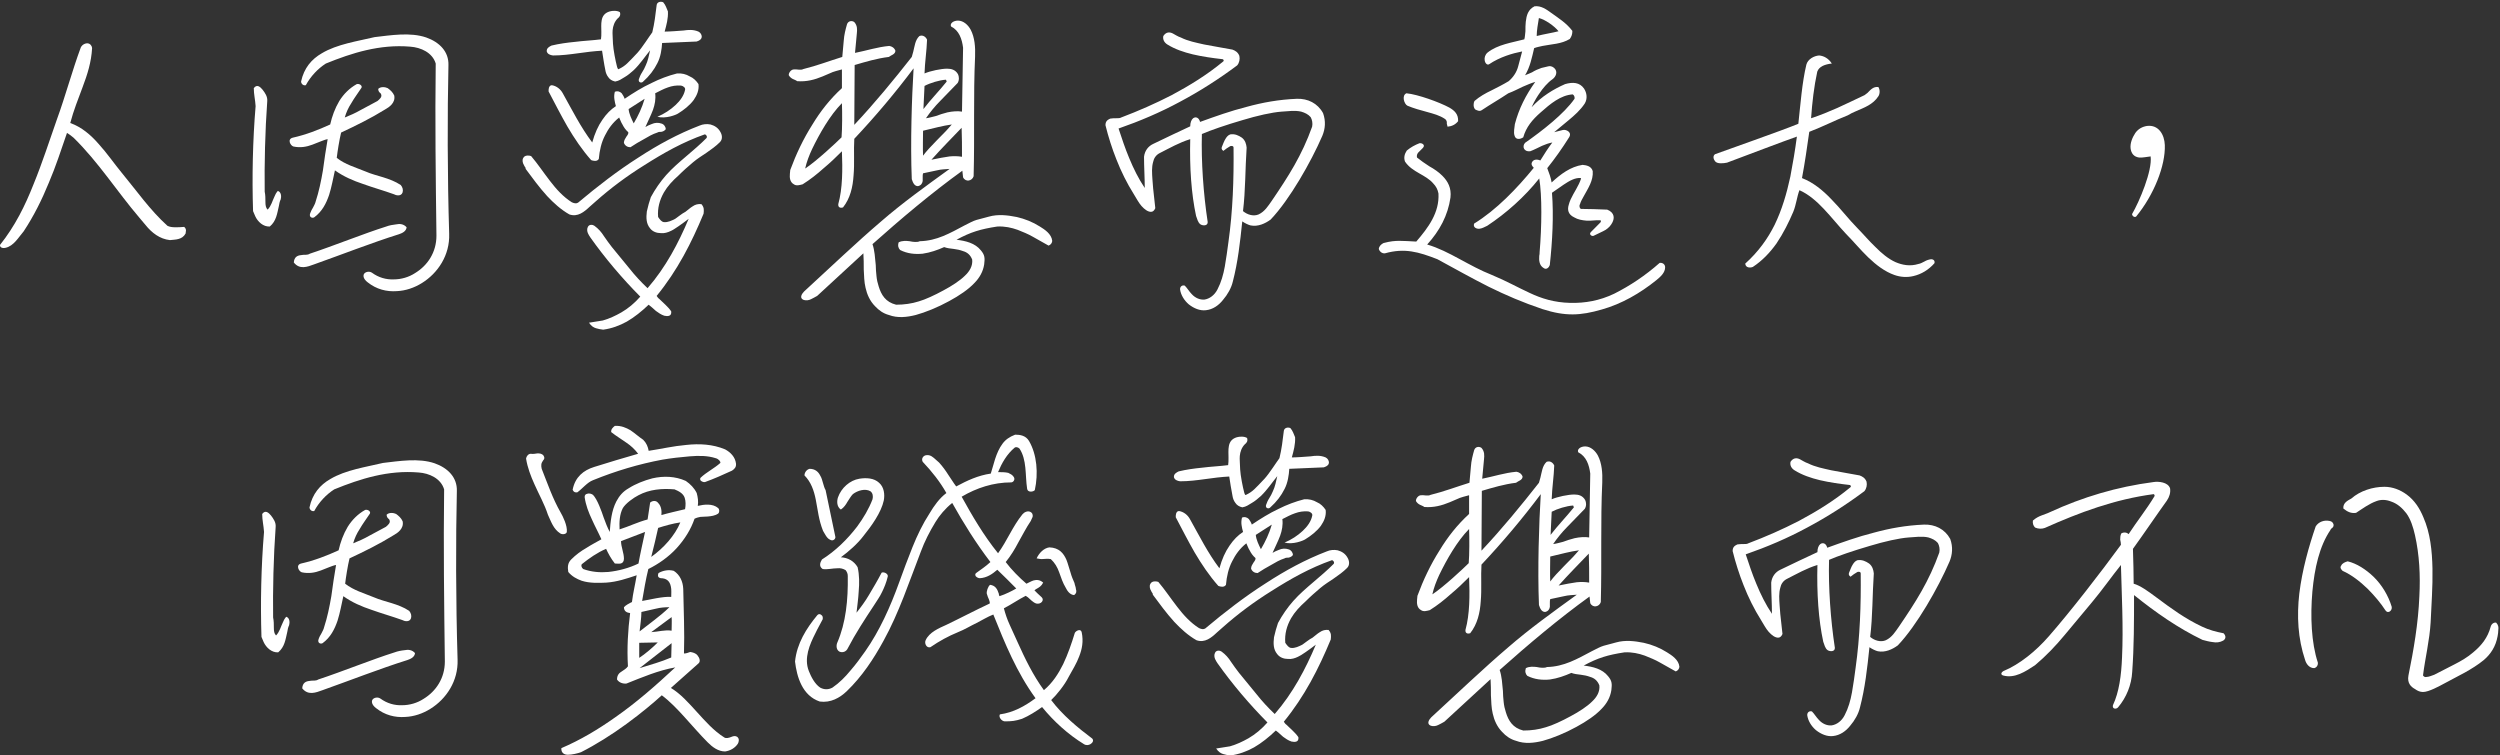 <svg width="182" height="55" viewBox="0 0 182 55" fill="none" xmlns="http://www.w3.org/2000/svg">
<rect x="0" y="0" width="182" height="55" fill="#333333" stroke="none"/>
<path d="M12.982 17.4C13.194 17.346 13.38 17.239 13.512 16.999C13.512 16.919 13.539 16.839 13.539 16.785C13.539 16.705 13.512 16.598 13.406 16.518C13.168 16.545 12.956 16.545 12.744 16.545C12.532 16.545 12.347 16.518 12.188 16.438C10.916 15.289 9.936 13.873 8.85 12.563C8.32 11.922 7.79 11.147 7.181 10.479C6.599 9.811 5.936 9.249 5.115 8.955C5.354 8.047 5.698 7.192 6.016 6.337C6.36 5.428 6.651 4.519 6.704 3.504C6.678 3.29 6.546 3.183 6.413 3.157C6.228 3.13 5.989 3.237 5.883 3.451C5.248 5.161 4.771 6.978 4.135 8.715C3.579 10.292 3.076 11.868 2.44 13.418C1.831 14.968 1.089 16.465 0.003 17.827C-0.024 17.988 0.135 18.095 0.4 18.041C1.009 17.908 1.354 17.266 1.725 16.839C2.466 15.716 3.049 14.54 3.552 13.311C4.056 12.136 4.453 10.906 4.877 9.677C4.983 9.73 5.195 9.891 5.354 10.024C7.181 11.815 8.506 13.926 10.148 15.85L10.598 16.384C11.049 16.946 11.631 17.4 12.373 17.48C12.585 17.453 12.797 17.453 12.982 17.4Z" fill="white"/>
<path d="M27.084 19.858C26.899 19.725 26.608 19.778 26.502 19.939C26.422 20.072 26.449 20.313 26.767 20.553C27.402 21.061 28.144 21.248 28.886 21.195C29.521 21.168 30.157 20.954 30.713 20.607C31.879 19.885 32.753 18.576 32.7 17.026C32.568 12.723 32.568 8.234 32.647 4.733C32.674 3.771 32.011 3.076 31.031 2.729C29.866 2.328 28.435 2.569 27.27 2.702C26.052 2.996 24.542 3.21 23.429 3.878C22.687 4.306 22.131 4.947 21.919 5.936C21.919 6.069 22.052 6.256 22.264 6.203C22.608 5.562 23.138 5 23.721 4.626C25.628 3.851 27.641 3.21 29.866 3.397C30.634 3.451 31.482 3.825 31.72 4.626C31.667 8.822 31.72 12.937 31.773 17.159C31.773 18.362 31.137 19.324 30.21 19.885C29.76 20.179 29.204 20.339 28.674 20.339C28.118 20.366 27.561 20.206 27.084 19.858ZM28.674 14.14C28.806 14.22 29.204 14.327 29.309 14.006C29.363 13.819 29.309 13.632 29.177 13.472C28.78 13.204 28.329 13.044 27.906 12.91C27.482 12.777 27.032 12.67 26.608 12.483C25.892 12.189 25.124 11.975 24.515 11.494C24.568 11.04 24.701 10.185 24.833 9.65C25.919 9.143 27.005 8.608 28.038 7.967C28.329 7.806 28.806 7.486 28.7 6.951C28.594 6.711 28.409 6.55 28.224 6.417C28.065 6.337 27.72 6.283 27.535 6.47C27.535 6.604 27.588 6.684 27.641 6.737C27.667 6.764 27.747 6.818 27.747 6.871C27.826 7.058 27.641 7.218 27.482 7.352L26.237 8.02C25.866 8.234 25.495 8.394 25.098 8.555C25.204 8.181 25.363 7.833 25.575 7.512C25.787 7.138 26.052 6.791 26.316 6.39C26.396 6.23 26.157 6.069 25.972 6.123C25.442 6.417 25.018 6.844 24.701 7.352C24.383 7.887 24.171 8.474 24.038 9.062C23.164 9.463 22.264 9.811 21.31 10.024C20.886 10.131 21.151 10.612 21.363 10.666C21.866 10.773 22.317 10.692 22.74 10.532L23.35 10.292C23.509 10.238 23.668 10.158 23.853 10.131C23.721 10.88 23.614 11.628 23.509 12.403C23.376 13.178 23.217 13.953 22.979 14.674C22.952 14.808 22.873 14.941 22.793 15.102C22.714 15.235 22.634 15.369 22.581 15.529C22.476 15.823 22.74 15.903 22.873 15.823C23.456 15.396 23.747 14.808 23.959 14.193C24.144 13.605 24.25 12.991 24.383 12.403C25.018 12.857 25.707 13.151 26.422 13.391C27.164 13.659 27.932 13.873 28.674 14.14ZM20.303 14.995C20.33 14.835 20.356 14.674 20.436 14.514C20.489 14.327 20.489 13.979 20.224 13.899C20.091 14.059 20.039 14.166 19.986 14.3C19.827 14.621 19.747 14.995 19.482 15.262C19.35 15.128 19.323 14.941 19.323 14.701C19.323 14.46 19.323 14.193 19.27 13.953C19.244 11.975 19.297 9.543 19.456 7.352C19.482 7.031 19.297 6.764 19.111 6.524C18.953 6.337 18.714 6.096 18.476 6.417C18.476 6.871 18.582 7.272 18.608 7.726C18.396 10.265 18.343 12.91 18.423 15.369L18.582 15.743C18.767 16.144 19.164 16.518 19.641 16.491C20.118 16.09 20.171 15.556 20.303 14.995ZM22.873 19.244C24.833 18.549 27.084 17.667 29.045 17.052C29.283 16.972 29.574 16.839 29.601 16.545C29.389 16.304 29.098 16.277 28.859 16.331C28.594 16.358 28.329 16.411 28.118 16.491C26.502 16.999 24.33 17.881 22.555 18.469C22.476 18.522 22.369 18.549 22.264 18.549C22.131 18.549 22.025 18.549 21.893 18.576C21.654 18.602 21.416 18.709 21.39 19.11C21.813 19.645 22.369 19.431 22.873 19.244Z" fill="white"/>
<path d="M51.088 2.676C51.088 2.542 51.009 2.382 50.85 2.301C50.479 2.141 50.108 2.168 49.764 2.221C49.419 2.248 48.731 2.301 48.386 2.301C48.519 1.82 48.651 1.339 48.625 0.832C48.519 0.591 48.466 0.377 48.281 0.164C48.095 0.083 47.83 0.137 47.804 0.377C47.724 1.046 47.645 1.714 47.486 2.355C47.3 2.595 46.744 3.477 46.4 3.851C45.711 4.573 45.552 4.787 45.049 5.027C44.996 5.081 44.943 4.947 44.916 4.84C44.81 4.439 44.652 3.638 44.625 3.183C44.625 2.97 44.572 2.382 44.599 2.195C44.625 1.901 44.731 1.58 44.969 1.339C45.075 1.259 45.208 1.126 45.128 0.885C44.916 0.752 44.572 0.778 44.387 0.832C44.016 0.939 43.857 1.179 43.804 1.473C43.751 1.74 43.778 2.061 43.778 2.328C43.778 2.515 43.778 2.702 43.751 2.863C43.142 2.943 42.453 2.97 41.844 3.05C41.288 3.103 40.705 3.183 40.148 3.317C39.99 3.397 39.778 3.504 39.804 3.745C39.857 3.932 40.043 4.012 40.255 4.038C40.89 4.038 41.499 3.958 42.082 3.878C42.639 3.798 43.274 3.718 43.83 3.691C43.91 4.172 43.963 4.6 44.069 5.107C44.095 5.294 44.175 5.481 44.281 5.615C44.387 5.775 44.546 5.882 44.784 5.936C45.075 5.882 45.208 5.775 45.473 5.615C45.711 5.481 45.923 5.294 46.135 5.107C46.585 4.68 46.956 4.119 47.327 3.664C47.248 4.012 47.168 4.439 47.009 4.76C46.93 4.947 46.85 5.107 46.744 5.268C46.638 5.428 46.559 5.615 46.506 5.775C46.453 6.016 46.718 6.069 46.824 5.936C47.274 5.535 47.618 5.081 47.857 4.6C48.095 4.145 48.175 3.584 48.201 3.13L50.718 3.023C50.982 2.943 51.088 2.809 51.088 2.676ZM50.85 6.123C50.691 5.882 50.479 5.669 50.214 5.562C49.949 5.401 49.631 5.321 49.287 5.348C48.651 5.508 48.016 5.749 47.433 6.043C46.744 6.363 46.108 6.764 45.473 7.192C45.446 7.085 45.34 6.898 45.261 6.791C45.128 6.657 44.943 6.604 44.758 6.684C44.705 6.898 44.705 7.085 44.731 7.245C44.758 7.406 44.784 7.566 44.837 7.726C44.466 7.967 44.148 8.287 43.857 8.715C43.539 9.169 43.301 9.704 43.115 10.372C42.268 9.249 41.658 8.02 40.97 6.791C40.811 6.497 40.519 6.256 40.175 6.203C40.043 6.203 39.99 6.31 39.963 6.39C39.937 6.47 39.937 6.55 39.937 6.657C40.387 7.512 40.837 8.394 41.314 9.223C41.817 10.078 42.374 10.906 43.036 11.655C43.168 11.708 43.46 11.788 43.592 11.574C43.645 10.96 43.778 10.372 44.042 9.864C44.281 9.383 44.599 8.929 45.075 8.555C45.155 8.715 45.208 8.902 45.314 9.062C45.42 9.276 45.552 9.463 45.738 9.624C45.764 9.704 45.711 9.811 45.605 9.944C45.526 10.078 45.42 10.211 45.42 10.399C45.499 10.612 45.685 10.719 45.897 10.719C46.214 10.505 46.532 10.318 46.877 10.131C47.194 9.944 47.512 9.757 47.857 9.65C47.936 9.597 48.042 9.597 48.148 9.597C48.254 9.57 48.36 9.543 48.466 9.41C48.466 9.223 48.334 9.062 48.201 9.009C47.91 8.902 47.671 8.929 47.433 9.036C47.274 9.089 47.115 9.169 46.983 9.249C47.168 8.822 47.38 8.421 47.539 7.993C47.671 7.619 47.751 7.218 47.698 6.791C48.016 6.631 48.307 6.47 48.625 6.363C48.916 6.256 49.234 6.203 49.578 6.23C49.737 6.256 49.923 6.39 49.87 6.55C49.79 6.951 49.526 7.325 49.181 7.646C48.81 7.993 48.36 8.287 47.857 8.501C48.466 8.662 49.208 8.368 49.367 8.261C49.764 8.02 50.214 7.673 50.506 7.272C50.744 6.925 50.903 6.55 50.85 6.123ZM52.439 9.597C52.28 9.303 52.015 9.143 51.724 9.062C51.459 9.009 51.168 9.036 50.929 9.143C49.393 9.73 47.91 10.532 46.479 11.467C44.969 12.429 43.513 13.552 42.082 14.754C41.95 14.835 41.817 14.808 41.632 14.728C40.996 14.327 40.493 13.766 40.043 13.178C39.566 12.563 39.142 11.922 38.665 11.361C38.506 11.307 38.294 11.307 38.188 11.387C38.003 11.548 38.029 11.735 38.082 11.895L38.188 12.109C38.241 12.162 38.268 12.216 38.268 12.296C38.745 12.937 39.248 13.632 39.831 14.273C40.307 14.781 40.837 15.262 41.447 15.609C42.056 15.823 42.532 15.422 42.93 15.048L43.354 14.674C44.466 13.685 45.658 12.803 46.903 12.029C48.334 11.12 49.711 10.345 51.3 9.784C51.406 9.784 51.512 9.944 51.433 10.051C50.982 10.505 50.479 10.933 49.976 11.361C49.446 11.815 48.943 12.242 48.492 12.75C48.069 13.231 47.698 13.766 47.38 14.354C47.274 14.674 47.168 15.021 47.089 15.396C47.036 15.85 47.036 16.277 47.327 16.625C47.512 16.865 47.804 16.972 48.122 16.972C48.36 16.999 48.625 16.919 48.837 16.812C49.049 16.732 49.684 16.277 50.135 15.93C49.393 17.694 48.466 19.457 47.142 20.981C46.665 20.526 46.214 20.045 45.817 19.538L44.546 17.988C44.334 17.721 44.148 17.453 43.963 17.186C43.778 16.892 43.566 16.652 43.274 16.438C43.168 16.358 42.903 16.304 42.797 16.518C42.718 16.678 42.744 16.839 42.797 16.972C42.85 17.079 42.903 17.186 42.983 17.293C44.042 18.789 45.287 20.259 46.612 21.595C46.188 22.076 45.738 22.451 45.234 22.744C44.81 22.985 44.36 23.199 43.883 23.332L42.877 23.493C43.062 23.76 43.221 23.84 43.38 23.893C43.539 23.947 43.724 23.974 43.91 24C44.519 23.92 45.102 23.706 45.632 23.413C46.188 23.092 46.718 22.664 47.221 22.183C47.406 22.317 47.565 22.477 47.751 22.637C47.936 22.771 48.122 22.905 48.36 22.985C48.598 23.038 48.916 23.038 48.863 22.664C48.625 22.317 48.281 22.05 47.989 21.756C47.91 21.702 47.857 21.622 47.804 21.542C49.314 19.698 50.347 17.667 51.221 15.556C51.247 15.289 51.274 15.102 51.062 14.861C50.823 14.835 50.611 14.888 50.426 15.021C50.241 15.128 50.082 15.289 49.896 15.422C49.631 15.556 49.393 15.77 49.155 15.93C48.89 16.064 48.625 16.197 48.334 16.171C48.148 16.144 48.042 15.984 47.91 15.796C47.857 15.155 48.016 14.567 48.334 14.006C48.598 13.552 48.969 13.151 49.393 12.777C49.737 12.429 50.108 12.109 50.453 11.815C50.77 11.548 51.115 11.334 51.433 11.12C51.777 10.88 52.121 10.639 52.413 10.345C52.625 10.131 52.572 9.811 52.439 9.597ZM46.93 7.192C46.744 7.833 46.453 8.448 46.135 8.982C45.976 8.662 45.791 8.287 45.764 7.94L46.93 7.192Z" fill="white"/>
<path d="M76.337 17.881C76.496 17.827 76.602 17.667 76.602 17.534C76.549 17.026 76.046 16.705 75.701 16.491C75.198 16.171 74.615 15.93 74.006 15.796C73.344 15.663 72.655 15.583 71.993 15.77L71.092 16.01C70.827 16.09 70.589 16.224 70.218 16.411C69.159 16.972 68.205 17.534 66.96 17.56C66.854 17.614 66.748 17.614 66.616 17.614C66.483 17.614 66.351 17.587 66.218 17.56C65.98 17.534 65.689 17.507 65.424 17.64C65.344 17.881 65.397 18.068 65.53 18.201C66.059 18.469 66.616 18.522 67.172 18.469C67.728 18.389 68.258 18.201 68.735 17.988C68.947 18.068 69.185 18.095 69.424 18.121C69.662 18.148 69.9 18.201 70.112 18.282C70.404 18.362 70.642 18.549 70.775 18.896C70.827 19.351 70.589 19.752 70.245 20.072C69.9 20.419 69.291 20.82 68.682 21.141C68.046 21.488 67.357 21.809 66.881 21.943C66.377 22.103 65.821 22.183 65.238 22.183C64.47 21.996 64.152 21.462 63.967 20.847C63.887 20.607 63.834 20.366 63.808 20.099C63.782 19.832 63.755 19.564 63.755 19.297C63.702 18.763 63.675 18.228 63.517 17.774C65.583 15.93 67.834 14.033 70.059 12.429L70.112 12.91C70.298 13.285 70.775 13.178 70.88 12.83C70.96 9.971 70.854 6.898 70.986 4.119C71.013 3.424 70.96 2.729 70.668 2.168C70.483 1.82 70.139 1.5 69.741 1.5C69.397 1.5 69.132 1.714 69.238 1.927C69.821 2.221 70.033 2.836 70.112 3.477L70.033 8.127C69.741 8.074 69.344 8.1 68.973 8.181C68.682 8.261 68.391 8.341 68.126 8.448C67.887 8.501 67.649 8.581 67.41 8.608C67.702 8.181 68.046 7.753 68.444 7.352L69.715 6.043C69.847 5.829 69.821 5.562 69.741 5.401C69.556 5.081 69.265 5 68.947 5C68.523 5 67.728 5.161 67.305 5.348C67.331 4.519 67.463 3.691 67.49 2.889C67.41 2.702 67.198 2.515 66.934 2.622C66.616 2.916 66.589 3.37 66.483 3.771L66.377 4.145C65.079 5.802 63.675 7.512 62.192 9.089C62.192 8.154 62.219 5.749 62.219 4.733C63.04 4.493 63.834 4.252 64.709 4.145C64.868 4.012 65.185 3.958 65.185 3.691C65.106 3.477 64.921 3.37 64.735 3.344C63.861 3.424 63.066 3.691 62.245 3.851L62.378 2.435C62.404 2.168 62.431 1.874 62.192 1.607C62.007 1.473 61.742 1.527 61.662 1.767C61.556 2.141 61.45 2.542 61.424 2.97L61.318 4.145C60.364 4.439 59.464 4.787 58.484 5.027C58.298 5.134 58.007 5.027 57.795 5.054C57.583 5.054 57.398 5.321 57.424 5.481C57.504 5.615 57.61 5.695 57.716 5.749C57.822 5.802 57.928 5.829 58.033 5.909C58.722 5.963 59.305 5.802 59.888 5.562C60.762 5.188 60.497 5.268 61.292 5.054V6.417C60.417 7.218 59.729 8.1 59.146 9.062C58.484 10.104 57.954 11.227 57.53 12.376C57.53 12.483 57.504 12.563 57.504 12.643C57.477 12.937 57.504 13.258 57.795 13.418C57.98 13.552 58.219 13.472 58.431 13.418C58.987 13.071 59.49 12.67 59.967 12.242C60.417 11.868 60.868 11.441 61.292 11.013C61.344 12.322 61.344 13.712 61.027 14.861C61 15.128 61.212 15.155 61.371 15.102C61.901 14.434 62.086 13.605 62.139 12.777C62.219 11.895 62.139 10.96 62.192 10.104C63.728 8.474 65.212 6.711 66.51 4.974C66.377 7.138 66.271 10.399 66.377 13.044C66.457 13.285 66.563 13.552 66.828 13.552C67.066 13.498 67.145 13.338 67.172 13.178V12.857C67.172 12.777 67.172 12.697 67.198 12.617L68.205 12.403C68.523 12.322 68.841 12.322 69.132 12.296C67.357 13.579 65.689 14.781 64.179 16.09C62.298 17.694 60.55 19.377 58.537 21.221C58.378 21.382 58.166 21.702 58.51 21.836C58.696 21.889 58.881 21.863 59.04 21.782C59.172 21.729 59.331 21.622 59.49 21.542L62.854 18.442C62.881 18.816 62.881 19.244 62.881 19.618C62.907 20.072 62.907 20.526 63.013 20.954C63.119 21.435 63.331 21.916 63.702 22.29C63.967 22.584 64.311 22.825 64.709 22.931C65.344 23.172 66.033 23.092 66.669 22.931C67.357 22.744 68.284 22.37 69.106 21.916C69.847 21.515 70.51 21.061 70.933 20.607C71.304 20.233 71.569 19.778 71.649 19.244C71.702 18.789 71.702 18.576 71.41 18.228C70.986 17.694 70.298 17.534 69.635 17.453C70.668 16.892 71.384 16.678 72.602 16.491C73.158 16.465 73.635 16.572 74.085 16.732C74.483 16.892 74.827 17.026 75.198 17.239L76.337 17.881ZM59.12 10.853C59.649 9.757 60.417 8.394 61.292 7.512C61.318 8.181 61.318 9.356 61.265 9.998C60.921 10.345 59.437 11.735 58.616 12.269C58.722 11.788 58.908 11.307 59.12 10.853ZM70.006 9.303C70.033 9.891 70.033 10.746 70.033 11.414C69.741 11.361 69.424 11.361 69.132 11.387C68.788 11.441 68.284 11.521 67.808 11.628C68.523 10.826 69.238 10.104 70.006 9.303ZM68.311 9.249C68.629 9.169 68.947 9.116 69.291 9.062C68.814 9.597 69.026 9.383 68.205 10.211C67.808 10.612 67.41 11.04 67.198 11.334C67.172 10.799 67.198 9.917 67.198 9.517L68.311 9.249ZM68.92 5.936C68.364 6.631 67.755 7.245 67.225 7.94L67.305 6.256C67.702 6.043 68.391 5.829 68.867 5.802L68.92 5.936Z" fill="white"/>
<path d="M96.265 9.891C96.477 9.383 96.53 8.822 96.318 8.234C95.92 7.512 95.205 7.165 94.41 7.192C93.113 7.245 91.921 7.459 90.755 7.78C89.59 8.074 88.477 8.474 87.365 8.875C87.285 8.555 87.047 8.474 86.861 8.608C86.729 8.715 86.649 8.929 86.649 9.196C86.014 9.49 84.663 10.131 83.948 10.479C83.603 10.639 83.338 10.96 83.285 11.414C83.285 12.162 83.338 12.937 83.338 13.685C82.888 13.017 82.517 12.269 82.199 11.494C81.908 10.799 81.669 10.078 81.431 9.356C82.968 8.822 84.477 8.181 85.908 7.406C87.365 6.631 88.742 5.749 90.066 4.76C90.225 4.573 90.278 4.306 90.225 4.065C90.119 3.798 89.934 3.691 89.722 3.611C89.033 3.477 88.318 3.37 87.656 3.237C87.073 3.103 86.49 2.996 85.961 2.729C85.775 2.676 85.484 2.489 85.378 2.435C85.166 2.328 84.901 2.301 84.689 2.622C84.636 2.889 84.769 3.103 84.981 3.237C85.537 3.584 86.173 3.798 86.835 3.958C87.523 4.119 88.265 4.226 88.98 4.306C89.086 4.306 89.113 4.439 89.06 4.466C87.868 5.455 86.596 6.23 85.299 6.925C84.106 7.539 82.888 8.074 81.617 8.555C81.537 8.608 81.405 8.608 81.246 8.608C81.113 8.608 80.981 8.608 80.822 8.635C80.663 8.715 80.478 8.795 80.478 9.116C80.689 9.971 80.954 10.799 81.272 11.601C81.617 12.483 82.04 13.338 82.544 14.14C82.729 14.434 82.888 14.754 83.1 14.995C83.338 15.262 83.577 15.422 83.789 15.422C83.921 15.422 84.027 15.342 84.106 15.155C84.053 14.647 84.001 14.193 83.948 13.712C83.921 13.285 83.868 12.857 83.868 12.403C83.868 12.189 83.895 11.975 83.948 11.788C84.001 11.521 84.159 11.28 84.424 11.147C85.166 10.773 85.855 10.372 86.649 10.131C86.596 12.189 86.729 14.113 87.073 15.716C87.153 15.93 87.206 16.197 87.391 16.331C87.55 16.438 87.921 16.465 87.921 16.171C87.603 14.086 87.444 11.761 87.497 9.757C88.106 9.49 89.272 9.089 90.464 8.742C91.523 8.421 92.583 8.18 93.298 8.127C93.748 8.1 94.278 8.02 94.728 8.127C94.993 8.207 95.232 8.314 95.417 8.528C95.523 8.715 95.576 8.982 95.523 9.223C94.781 11.307 93.801 12.83 92.583 14.621C92.318 14.995 92.079 15.396 91.629 15.609C91.258 15.77 90.808 15.636 90.49 15.369C90.676 13.873 90.649 12.296 90.755 10.746C90.729 10.479 90.649 10.211 90.411 10.024C90.172 9.864 89.907 9.73 89.563 9.784C89.404 9.837 89.298 9.971 89.219 10.104C89.113 10.265 89.033 10.505 88.954 10.692C88.927 10.773 88.901 10.88 89.06 10.986C89.219 10.853 89.378 10.746 89.563 10.639C89.643 10.612 89.802 10.612 89.802 10.746C89.828 13.044 89.749 15.369 89.431 17.614C89.351 18.201 89.272 18.816 89.166 19.404C89.06 19.992 88.901 20.553 88.636 21.061C88.424 21.488 88.053 21.756 87.682 21.809C87.365 21.836 87.02 21.702 86.755 21.408C86.57 21.221 86.438 20.981 86.252 20.794C86.067 20.74 85.908 20.847 85.908 21.061C85.961 21.462 86.199 21.863 86.543 22.157C86.914 22.451 87.365 22.637 87.788 22.584C88.292 22.531 88.716 22.237 89.033 21.836C89.378 21.435 89.643 20.954 89.749 20.5C90.119 19.083 90.278 17.64 90.437 16.117C90.623 16.251 90.914 16.384 91.046 16.411C91.576 16.518 92.106 16.277 92.503 15.984C93.881 14.54 95.444 11.788 96.265 9.891Z" fill="white"/>
<path d="M116.693 16.839C116.931 16.732 117.169 16.545 117.302 16.331C117.593 15.903 117.54 15.476 117.01 15.262C116.401 15.235 115.607 15.209 115.103 15.209C114.997 15.182 114.944 14.995 115.024 14.861C115.077 14.674 115.183 14.487 115.289 14.3C115.607 13.712 116.004 13.151 115.951 12.456C115.845 12.082 115.474 12.029 115.209 12.002C114.335 12.136 113.62 12.67 112.958 13.284C112.905 12.937 112.772 12.59 112.64 12.242C113.196 11.548 113.726 10.799 114.229 9.998C114.468 9.624 114.017 9.41 113.779 9.463L113.143 9.624L114.176 8.768C114.626 8.394 115.05 8.02 115.368 7.539C115.58 7.192 115.527 6.764 115.315 6.444C114.997 5.989 114.494 5.963 113.938 6.123C113.09 6.497 112.242 7.005 111.501 7.806C111.713 7.325 111.978 6.925 112.057 6.818C112.322 6.417 112.666 6.016 113.011 5.775C113.276 5.588 113.434 5.214 113.143 4.947C112.984 4.813 112.825 4.787 112.666 4.84L112.216 4.947C111.978 5.027 111.739 5.134 111.527 5.268L111.024 5.481C111.395 4.867 111.527 4.172 111.686 3.504C111.898 3.424 112.084 3.397 112.295 3.344C112.958 3.21 113.673 3.21 114.282 2.836C114.415 2.649 114.468 2.489 114.468 2.248C114.044 1.687 113.487 1.339 112.931 0.939C112.56 0.671 112.19 0.404 111.713 0.458C111.236 0.698 111.13 1.126 111.077 1.58C111.051 1.794 111.051 2.034 111.051 2.275C111.024 2.462 111.024 2.676 110.971 2.863C110.07 3.103 109.037 3.237 108.296 3.825C108.11 3.985 108.057 4.199 108.084 4.386C108.11 4.6 108.269 4.76 108.402 4.68C109.196 4.145 110.123 3.878 110.812 3.745L110.521 4.84C110.415 5.241 110.176 5.615 109.832 5.909C109.435 6.15 109.011 6.363 108.587 6.577C108.137 6.791 107.713 7.031 107.342 7.352C107.263 7.486 107.236 7.806 107.395 7.967C107.554 8.047 107.713 8.127 107.872 8.02C108.508 7.593 109.17 7.218 109.806 6.791C110.176 6.657 110.521 6.47 110.865 6.31C111.183 6.176 111.474 6.043 111.766 5.963C111.077 6.925 110.574 7.913 110.282 9.036C110.256 9.303 110.176 9.624 110.256 9.864C110.335 10.185 110.653 10.158 110.892 9.998C111.103 9.249 111.554 8.715 112.163 8.181C112.852 7.566 113.62 6.925 114.494 6.871C114.6 6.925 114.653 7.085 114.626 7.192C113.858 8.287 112.322 9.49 111.024 10.399C110.786 10.666 110.945 11.067 111.395 11.013C111.686 10.906 111.978 10.746 112.269 10.612C112.507 10.505 112.746 10.425 113.011 10.372C112.746 10.719 112.375 11.28 112.137 11.681C111.872 11.574 111.633 11.601 111.527 11.815C111.448 11.975 111.554 12.109 111.66 12.216C110.441 13.712 108.931 15.289 107.316 16.277C107.21 16.572 107.528 16.678 107.713 16.652C107.925 16.625 108.084 16.518 108.269 16.438C109.647 15.529 110.998 14.327 112.057 12.991C112.269 14.247 112.242 16.491 112.084 18.362C112.084 18.442 112.084 18.522 112.057 18.629C112.031 18.95 112.057 19.324 112.375 19.511C112.587 19.671 112.772 19.457 112.825 19.297C113.011 17.587 113.117 15.716 112.984 14.033L113.832 13.445C114.229 13.178 114.679 12.91 115.103 12.964C115.077 13.124 114.997 13.258 114.944 13.391C114.706 13.899 114.335 14.38 114.203 14.915C114.097 15.262 114.15 15.609 114.6 15.823C114.865 15.984 115.183 16.037 115.501 16.064C115.818 16.09 116.163 16.01 116.507 16.037C116.56 16.037 116.56 16.144 116.507 16.197L115.818 16.892C115.633 17.079 115.924 17.239 116.03 17.159L116.693 16.839ZM120.586 20.393C120.878 20.152 121.222 19.858 121.222 19.457C121.222 19.244 121.037 19.11 120.825 19.137C119.765 20.072 118.679 20.794 117.514 21.382C116.454 21.889 115.395 22.076 114.309 22.05C113.143 22.023 112.216 21.729 111.368 21.328C110.494 20.927 109.647 20.446 108.614 20.019C107.792 19.698 107.024 19.27 106.23 18.843C105.488 18.442 104.72 18.041 103.899 17.801C104.799 16.812 105.408 15.69 105.594 14.38C105.673 13.685 105.408 13.204 105.011 12.803C104.746 12.536 104.402 12.296 104.058 12.109L103.581 11.788L103.157 11.467C103.13 11.334 103.157 11.227 103.236 11.12L103.581 10.773C103.793 10.559 103.528 10.399 103.342 10.425C102.998 10.559 102.707 10.719 102.415 10.96C102.256 11.2 102.177 11.467 102.283 11.761C102.548 12.162 102.945 12.403 103.316 12.617C103.687 12.83 104.084 13.044 104.349 13.365C104.534 13.552 104.667 13.792 104.72 14.086C104.799 15.476 103.978 16.572 103.104 17.587C102.574 17.56 102.23 17.534 101.885 17.534C101.541 17.534 101.223 17.56 100.72 17.694C100.561 17.774 100.402 17.908 100.376 18.121C100.429 18.308 100.614 18.469 100.826 18.442C102.256 18.041 103.263 18.335 104.64 18.87C105.965 19.591 107.157 20.259 108.375 20.874C109.62 21.488 110.865 22.023 112.295 22.504C113.964 23.038 115.05 22.985 116.613 22.531C118.043 22.13 119.394 21.355 120.586 20.393ZM105.382 9.223C105.7 9.196 105.965 9.062 106.15 8.822C106.177 8.314 105.885 8.047 105.514 7.833C104.773 7.432 103.21 6.871 102.389 6.791C102.018 6.951 102.23 7.593 102.468 7.699C102.919 7.887 103.395 8.02 103.899 8.154C104.375 8.287 104.799 8.394 105.197 8.662C105.276 8.715 105.329 8.822 105.329 8.902V9.009L105.382 9.223ZM112.031 1.313C112.481 1.42 113.17 1.901 113.461 2.275C113.064 2.382 112.375 2.489 111.872 2.622C111.872 2.408 111.898 2.195 111.925 1.981L112.031 1.313Z" fill="white"/>
<path d="M137.913 20.019C138.363 20.179 138.84 20.206 139.29 20.099C139.873 19.965 140.403 19.645 140.827 19.164C140.88 18.977 140.747 18.87 140.588 18.87C140.403 18.896 140.244 18.95 140.112 19.03C139.953 19.11 139.82 19.19 139.661 19.217C139.052 19.404 138.496 19.297 137.992 19.083C137.463 18.843 136.986 18.442 136.536 17.988C136.059 17.534 135.635 17.026 135.211 16.598C134.575 15.957 133.993 15.182 133.33 14.514C132.695 13.846 132.006 13.285 131.185 12.964C131.397 11.841 131.556 10.719 131.715 9.597C132.695 9.223 133.569 8.768 134.522 8.394C134.708 8.287 134.893 8.181 135.105 8.1C135.714 7.833 136.35 7.619 136.747 7.005C136.853 6.844 136.88 6.55 136.747 6.337C136.377 6.283 136.165 6.55 135.953 6.764L135.741 6.925C135.079 7.245 134.443 7.539 133.754 7.86C133.145 8.127 132.509 8.394 131.847 8.608C131.927 7.459 132.059 6.31 132.297 5.214C132.43 4.84 132.854 4.68 133.357 4.626C133.119 4.252 132.774 4.065 132.43 4.038C132.059 4.065 131.609 4.306 131.503 4.707C131.185 6.043 131.079 7.566 130.92 9.009C129.781 9.49 125.49 10.986 124.854 11.227C124.669 11.361 124.748 11.601 124.854 11.735C125.013 11.948 125.463 11.895 125.728 11.841C127.503 11.173 129.755 10.318 130.814 9.944C130.682 10.933 130.523 11.895 130.337 12.857C130.072 14.086 129.728 15.262 129.198 16.358C128.695 17.373 128.006 18.335 127.053 19.19C127.079 19.511 127.424 19.511 127.609 19.431C128.298 18.977 128.854 18.389 129.331 17.721C129.834 16.972 130.231 16.171 130.549 15.422C130.761 14.915 130.814 14.327 130.999 13.846C131.662 14.14 132.244 14.647 132.774 15.209C133.33 15.796 133.86 16.465 134.39 17.026C134.92 17.56 135.45 18.201 136.006 18.736C136.589 19.297 137.224 19.778 137.913 20.019Z" fill="white"/>
<path d="M155.507 15.77C156.805 14.193 157.652 12.055 157.599 10.559C157.573 9.811 157.149 9.062 156.301 9.169C155.957 9.223 155.666 9.383 155.454 9.677C155.242 9.998 155.056 10.425 155.109 10.826C155.162 11.173 155.348 11.414 155.718 11.467C155.983 11.494 156.275 11.414 156.566 11.387C156.699 12.429 155.745 14.674 155.215 15.583C155.215 15.716 155.374 15.85 155.507 15.77Z" fill="white"/>
<path d="M27.697 50.858C27.511 50.724 27.22 50.778 27.114 50.938C27.035 51.072 27.061 51.312 27.379 51.553C28.015 52.06 28.756 52.248 29.498 52.194C30.134 52.167 30.77 51.954 31.326 51.606C32.491 50.885 33.365 49.575 33.312 48.025C33.18 43.723 33.18 39.233 33.259 35.733C33.286 34.771 32.624 34.076 31.644 33.729C30.478 33.328 29.048 33.568 27.882 33.702C26.664 33.996 25.154 34.21 24.041 34.878C23.3 35.305 22.744 35.947 22.532 36.935C22.532 37.069 22.664 37.256 22.876 37.203C23.22 36.561 23.75 36 24.333 35.626C26.24 34.851 28.253 34.21 30.478 34.397C31.246 34.45 32.094 34.824 32.332 35.626C32.279 39.821 32.332 43.937 32.385 48.159C32.385 49.361 31.75 50.324 30.823 50.885C30.372 51.179 29.816 51.339 29.286 51.339C28.73 51.366 28.174 51.205 27.697 50.858ZM29.286 45.139C29.419 45.219 29.816 45.326 29.922 45.006C29.975 44.819 29.922 44.632 29.789 44.471C29.392 44.204 28.942 44.044 28.518 43.91C28.094 43.776 27.644 43.669 27.22 43.483C26.505 43.188 25.737 42.975 25.127 42.494C25.18 42.039 25.313 41.184 25.445 40.65C26.531 40.142 27.617 39.608 28.65 38.966C28.942 38.806 29.419 38.485 29.313 37.951C29.207 37.71 29.021 37.55 28.836 37.416C28.677 37.336 28.332 37.283 28.147 37.47C28.147 37.603 28.2 37.684 28.253 37.737C28.28 37.764 28.359 37.817 28.359 37.871C28.439 38.058 28.253 38.218 28.094 38.352L26.849 39.02C26.478 39.233 26.108 39.394 25.71 39.554C25.816 39.18 25.975 38.833 26.187 38.512C26.399 38.138 26.664 37.791 26.929 37.39C27.008 37.229 26.77 37.069 26.584 37.122C26.055 37.416 25.631 37.844 25.313 38.352C24.995 38.886 24.783 39.474 24.651 40.062C23.776 40.463 22.876 40.81 21.922 41.024C21.498 41.131 21.763 41.612 21.975 41.665C22.479 41.772 22.929 41.692 23.353 41.532L23.962 41.291C24.121 41.238 24.28 41.158 24.465 41.131C24.333 41.879 24.227 42.627 24.121 43.402C23.988 44.177 23.829 44.952 23.591 45.674C23.565 45.807 23.485 45.941 23.406 46.101C23.326 46.235 23.247 46.368 23.194 46.529C23.088 46.823 23.353 46.903 23.485 46.823C24.068 46.395 24.359 45.807 24.571 45.193C24.757 44.605 24.863 43.99 24.995 43.402C25.631 43.857 26.319 44.151 27.035 44.391C27.776 44.658 28.544 44.872 29.286 45.139ZM20.916 45.994C20.942 45.834 20.969 45.674 21.048 45.513C21.101 45.326 21.101 44.979 20.836 44.899C20.704 45.059 20.651 45.166 20.598 45.3C20.439 45.62 20.36 45.994 20.095 46.262C19.962 46.128 19.936 45.941 19.936 45.7C19.936 45.46 19.936 45.193 19.883 44.952C19.856 42.975 19.909 40.543 20.068 38.352C20.095 38.031 19.909 37.764 19.724 37.523C19.565 37.336 19.326 37.096 19.088 37.416C19.088 37.871 19.194 38.272 19.221 38.726C19.009 41.264 18.956 43.91 19.035 46.368L19.194 46.743C19.379 47.144 19.777 47.518 20.253 47.491C20.73 47.09 20.783 46.556 20.916 45.994ZM23.485 50.243C25.445 49.548 27.697 48.667 29.657 48.052C29.895 47.972 30.187 47.838 30.213 47.544C30.001 47.304 29.71 47.277 29.472 47.331C29.207 47.357 28.942 47.411 28.73 47.491C27.114 47.999 24.942 48.88 23.167 49.468C23.088 49.522 22.982 49.548 22.876 49.548C22.744 49.548 22.637 49.548 22.505 49.575C22.267 49.602 22.028 49.709 22.002 50.11C22.426 50.644 22.982 50.43 23.485 50.243Z" fill="white"/>
<path d="M52.787 54.706C53.157 54.653 53.502 54.465 53.714 54.145C53.793 54.011 53.846 53.771 53.661 53.637C53.528 53.557 53.396 53.584 53.264 53.637C53.078 53.717 52.866 53.771 52.734 53.691C51.965 53.21 51.33 52.488 50.747 51.847C50.138 51.179 49.555 50.511 48.84 50.083L50.853 48.293C51.012 48.159 50.932 47.892 50.773 47.705C50.641 47.544 50.429 47.491 50.244 47.464C50.164 47.491 49.899 47.598 49.793 47.571C49.846 46.021 49.767 44.418 49.74 42.868C49.714 42.333 49.502 41.852 49.052 41.558C48.681 41.452 48.257 41.532 47.939 41.719C47.833 41.986 47.966 42.066 48.098 42.093C48.495 42.093 48.76 42.28 48.84 42.708C48.893 42.895 48.866 43.269 48.866 43.456C48.31 43.402 47.224 43.669 46.747 43.75C46.88 42.975 47.012 42.173 47.198 41.425C47.913 41.077 48.681 40.543 49.264 39.902C49.846 39.26 50.297 38.539 50.562 37.764C50.721 37.684 50.853 37.657 50.985 37.63C51.144 37.63 51.303 37.603 51.515 37.603C51.78 37.577 52.045 37.55 52.283 37.39C52.389 37.283 52.389 37.096 52.283 36.989C51.886 36.641 51.25 36.722 50.8 36.828C50.853 36.508 50.8 36.187 50.721 35.893C50.535 35.519 50.27 35.252 49.926 35.011C49.158 34.664 48.31 34.637 47.489 34.824C46.88 34.985 46.27 35.225 45.767 35.546C45.343 35.786 45.078 36.107 44.867 36.508C44.522 37.176 44.443 37.978 44.39 38.726C44.231 38.432 44.072 38.031 43.94 37.657C43.807 37.256 43.489 36.347 43.171 36.027C43.065 35.947 42.88 35.893 42.748 35.947C42.642 35.973 42.562 36.027 42.562 36.187C42.642 36.775 42.853 37.309 43.092 37.817C43.304 38.298 43.569 38.779 43.781 39.26C43.41 39.474 43.039 39.661 42.668 39.902C42.297 40.115 41.926 40.383 41.582 40.73C41.317 40.997 41.317 41.291 41.37 41.639C41.635 41.959 41.979 42.146 42.35 42.28C42.933 42.467 43.595 42.44 44.151 42.414C44.919 42.36 45.635 42.12 46.35 41.879C46.244 42.547 46.085 43.162 46.006 43.83C45.873 43.883 45.529 44.07 45.423 44.204C45.423 44.525 45.661 44.605 45.873 44.632C45.714 45.888 45.635 47.197 45.714 48.506C45.608 48.667 45.423 48.774 45.264 48.88C45.078 48.987 44.919 49.148 44.919 49.468C45.078 49.709 45.37 49.789 45.608 49.762C46.747 49.308 47.939 48.8 49.158 48.587C47.754 49.896 46.324 51.152 44.787 52.221C43.542 53.103 42.244 53.878 40.867 54.465C40.84 54.813 41.079 54.947 41.344 54.947C41.635 54.947 42.085 54.84 42.297 54.76C43.357 54.225 44.549 53.477 45.608 52.702C46.668 51.927 47.595 51.152 48.178 50.617C48.787 51.072 49.343 51.66 49.873 52.248C50.429 52.862 50.959 53.477 51.515 54.038C51.859 54.385 52.283 54.706 52.787 54.706ZM53.29 34.263C53.449 34.156 53.608 34.023 53.581 33.755C53.528 33.274 53.184 32.927 52.787 32.713C51.886 32.339 50.932 32.286 49.952 32.392C49.025 32.473 48.098 32.687 47.224 32.82C47.171 32.526 47.065 32.259 46.827 32.018C46.509 31.805 46.218 31.537 45.9 31.324C45.582 31.137 45.211 30.976 44.761 31.003C44.628 31.11 44.469 31.243 44.496 31.457C44.867 31.751 45.237 31.965 45.608 32.232C45.926 32.446 46.218 32.713 46.456 33.034C45.423 33.328 44.363 33.648 43.251 33.996C42.483 34.236 41.873 34.717 41.688 35.653C41.767 35.84 41.9 35.867 42.032 35.84C42.403 35.572 42.748 35.118 43.171 34.958C44.814 34.29 46.509 33.782 48.231 33.461C48.866 33.355 49.555 33.274 50.217 33.221C50.88 33.167 51.515 33.167 52.098 33.355C52.31 33.408 52.469 33.595 52.442 33.702C51.992 34.103 51.436 34.37 51.012 34.771C50.932 34.851 50.985 34.985 51.038 35.011C51.118 35.065 51.224 35.118 51.33 35.092C51.992 34.851 52.654 34.557 53.29 34.263ZM49.846 36.241C49.926 36.481 49.926 36.775 49.873 37.069C49.423 37.176 48.602 37.363 48.151 37.497C48.178 37.203 48.151 36.855 47.913 36.615C47.78 36.428 47.515 36.428 47.33 36.588L47.145 37.817C46.429 38.004 45.794 38.325 45.105 38.539C45.078 38.004 45.105 37.443 45.343 36.989C45.555 36.641 46.111 36.241 46.482 36.053C47.277 35.626 48.204 35.546 49.105 35.626C49.423 35.76 49.74 35.92 49.846 36.241ZM46.959 38.726C46.827 39.34 46.588 40.409 46.482 41.024C45.82 41.345 45.052 41.558 44.284 41.639C43.675 41.692 43.039 41.639 42.456 41.425C42.324 41.318 42.297 41.158 42.35 41.077C42.88 40.65 43.489 40.222 44.125 39.955C44.284 40.303 44.469 40.65 44.761 41.024C44.893 41.024 45.052 41.051 45.184 41.024C45.317 40.997 45.423 40.89 45.423 40.677C45.423 40.249 45.211 39.821 45.211 39.394L46.959 38.726ZM40.787 38.833C40.946 38.94 41.238 38.886 41.264 38.726C41.317 38.272 40.973 37.577 40.814 37.309C40.231 36.294 39.86 35.198 39.436 34.13C39.383 33.889 39.383 33.729 39.542 33.515C39.622 33.435 39.675 33.328 39.569 33.167C39.436 33.007 39.278 33.007 39.119 33.007C38.96 33.034 38.801 33.061 38.642 33.034C38.456 33.034 38.324 33.221 38.297 33.381C38.403 34.049 38.642 34.664 38.907 35.252C39.224 35.973 39.648 36.722 39.887 37.47C40.125 37.978 40.284 38.512 40.787 38.833ZM47.913 38.432C48.416 38.272 48.972 38.111 49.529 38.031C49.131 38.993 48.31 39.902 47.41 40.543C47.568 39.928 47.807 38.94 47.913 38.432ZM47.754 44.311C48.072 44.231 48.389 44.204 48.734 44.204C48.045 44.872 47.303 45.38 46.562 45.968C46.615 45.513 46.694 44.952 46.694 44.551L47.754 44.311ZM48.893 46.823C48.893 47.117 48.866 47.544 48.866 47.865C48.125 48.186 47.33 48.4 46.562 48.64L48.893 46.823ZM46.535 46.796C46.986 46.796 47.436 46.769 47.886 46.769C47.542 47.117 46.959 47.624 46.535 47.892V46.796ZM48.893 44.925C48.919 45.246 48.893 45.567 48.893 45.914C48.416 45.834 47.913 45.994 47.41 46.021L48.893 44.925Z" fill="white"/>
<path d="M79.386 54.172C79.519 54.091 79.651 53.931 79.519 53.771C78.486 52.996 77.347 52.06 76.526 50.965C76.923 50.591 77.506 49.869 77.797 49.281C78.062 48.8 78.38 48.293 78.565 47.785C78.777 47.25 78.883 46.689 78.751 46.048C78.698 45.727 78.327 45.914 78.247 46.075C78.009 46.849 77.744 47.624 77.4 48.346C77.055 49.041 76.632 49.709 75.996 50.243C75.201 49.148 74.618 47.945 74.089 46.769L73.506 45.487C73.32 45.086 73.188 44.685 73.082 44.284C73.612 44.017 74.142 43.643 74.671 43.376L74.83 43.483C75.016 43.643 75.201 43.857 75.439 43.937C75.784 44.017 76.049 43.696 75.837 43.483L75.519 43.188L75.307 42.975L75.413 42.895C75.651 42.761 75.81 42.681 75.943 42.414C75.704 42.2 75.466 42.2 75.254 42.253C75.069 42.307 74.91 42.414 74.724 42.494C74.195 42.039 73.638 41.478 73.215 40.917C73.585 40.463 73.877 39.982 74.142 39.474C74.433 38.966 74.698 38.432 75.042 37.924C75.042 37.897 75.122 37.764 75.175 37.63C75.201 37.497 75.175 37.336 74.989 37.256C74.804 37.176 74.565 37.283 74.433 37.443C73.718 38.325 73.32 39.367 72.658 40.276C71.599 38.966 70.778 37.55 70.009 36.16C71.095 35.519 72.314 35.118 73.612 35.118C73.771 35.118 73.93 34.904 73.797 34.717C73.691 34.557 73.559 34.504 73.4 34.423C73.162 34.37 72.897 34.37 72.658 34.37C72.923 33.729 73.294 33.061 73.877 32.58C73.956 32.526 74.115 32.553 74.221 32.66C74.486 33.061 74.592 33.542 74.645 34.049C74.698 34.557 74.698 35.092 74.777 35.599C74.83 35.867 75.228 35.813 75.334 35.679C75.599 34.477 75.493 33.087 74.91 32.099C74.671 31.698 74.248 31.644 73.903 31.644C73.479 31.805 73.188 32.018 72.976 32.312C72.738 32.633 72.579 33.007 72.446 33.408L72.129 34.477C71.201 34.611 70.407 34.985 69.612 35.412C69.4 35.145 69.241 34.851 69.029 34.557C68.844 34.263 68.632 33.969 68.367 33.675L68.155 33.488C67.917 33.274 67.731 33.087 67.413 33.141C67.228 33.167 67.043 33.381 67.175 33.622C67.837 34.317 68.447 35.092 68.897 35.893C68.394 36.267 67.996 36.828 67.678 37.363C67.175 38.138 66.778 38.966 66.433 39.821C66.089 40.677 65.771 41.532 65.453 42.414C64.818 44.177 64.023 45.941 62.99 47.411C62.672 47.865 62.301 48.373 61.904 48.827C61.533 49.281 61.109 49.709 60.606 50.056C60.315 50.217 59.997 50.217 59.705 50.056C59.308 49.789 59.043 49.255 58.884 48.854C58.513 47.919 58.937 46.93 59.361 46.101C59.52 45.754 59.732 45.407 59.891 45.086C59.917 44.952 59.891 44.819 59.785 44.765C59.705 44.685 59.573 44.685 59.493 44.792C58.699 45.754 58.01 46.849 57.878 48.159C58.01 49.281 58.407 50.644 59.679 51.072C60.474 51.179 61.136 50.804 61.639 50.324C62.752 49.255 63.599 47.972 64.314 46.663C65.453 44.605 66.195 42.333 67.043 40.142C67.308 39.421 67.678 38.699 68.102 38.004C68.394 37.523 68.817 37.016 69.321 36.615C70.142 38.084 71.042 39.528 72.102 40.917C71.758 41.238 71.387 41.478 71.095 41.692C70.963 41.772 70.99 41.879 71.042 41.959C71.122 42.039 71.228 42.093 71.334 42.093C71.837 42.066 72.234 41.799 72.605 41.478C72.976 41.826 73.612 42.467 73.983 42.841C73.718 43.002 73.188 43.269 72.764 43.402C72.738 43.349 72.711 43.295 72.711 43.215C72.605 42.895 72.473 42.627 72.076 42.574C71.917 42.708 71.811 43.055 71.837 43.215L71.916 43.456L71.996 43.643C72.022 43.75 72.076 43.83 72.049 43.937C71.016 44.418 69.956 44.979 68.897 45.487C68.367 45.727 67.652 46.021 67.387 46.609C67.281 46.823 67.44 47.197 67.731 47.117C68.394 46.663 69.029 46.315 69.745 46.021C70.221 45.834 70.645 45.567 71.095 45.353C71.519 45.139 71.89 44.899 72.314 44.738C73.162 46.849 74.009 48.934 75.387 50.831C74.592 51.419 73.771 51.873 72.791 52.007C72.685 52.194 72.897 52.488 73.135 52.515C73.665 52.515 73.903 52.488 74.406 52.328C74.91 52.114 75.413 51.793 75.863 51.473C76.711 52.515 77.77 53.477 78.909 54.172C79.069 54.279 79.254 54.252 79.386 54.172ZM64.208 43.108C64.367 42.788 64.526 42.414 64.632 41.959C64.659 41.745 64.314 41.612 64.182 41.692C63.891 42.253 63.573 42.788 63.255 43.322C62.99 43.776 62.672 44.204 62.354 44.605C62.407 44.097 62.487 43.589 62.513 43.055C62.566 42.467 62.566 41.852 62.434 41.291C62.169 40.837 61.718 40.596 61.215 40.57C61.798 40.142 62.434 39.581 62.858 39.02C63.44 38.298 64.155 37.309 64.341 36.428C64.42 36 64.367 35.466 63.996 35.145C63.626 34.798 63.069 34.771 62.566 34.851C61.877 34.958 61.242 35.519 61.003 36.214C60.924 36.454 60.897 36.882 61.215 37.096C61.454 36.935 61.586 36.722 61.692 36.535C61.824 36.347 61.93 36.134 62.089 35.973C62.434 35.706 62.99 35.546 63.361 35.76C63.546 35.893 63.573 36.134 63.52 36.347C63.255 37.042 62.858 37.71 62.407 38.325C61.692 39.26 60.818 40.115 59.838 40.73C59.705 40.944 59.599 41.238 59.891 41.425C60.235 41.478 60.606 41.371 60.95 41.371C61.189 41.345 61.374 41.398 61.559 41.505C61.666 41.639 61.718 41.772 61.718 41.933C61.745 43.669 61.586 45.326 60.95 46.796C60.871 46.983 60.871 47.304 61.109 47.437C61.348 47.544 61.612 47.437 61.718 47.197C62.275 46.128 62.937 45.113 63.626 44.07C63.837 43.723 64.049 43.456 64.208 43.108ZM60.42 39.287C60.632 39.421 60.818 39.26 60.818 39.1L60.103 35.679C60.023 35.546 59.97 35.359 59.917 35.172C59.864 34.985 59.811 34.771 59.705 34.611C59.573 34.343 59.334 34.13 58.937 34.13C58.725 34.183 58.566 34.397 58.566 34.611C59.043 35.092 59.255 35.706 59.388 36.374C59.546 37.176 59.599 37.844 59.917 38.646C60.05 38.859 60.182 39.18 60.42 39.287ZM78.327 42.895C78.327 42.761 78.247 42.601 78.221 42.44C78.115 42.2 78.009 41.959 77.93 41.665C77.823 41.345 77.744 41.024 77.638 40.757C77.426 40.276 77.108 39.875 76.393 39.848C75.996 39.902 75.651 40.249 75.466 40.65C75.651 40.677 75.731 40.703 75.81 40.703C76.049 40.703 76.261 40.65 76.499 40.703C76.79 40.971 76.976 41.291 77.108 41.665C77.241 42.039 77.373 42.44 77.585 42.788C77.691 43.002 77.876 43.295 78.194 43.322C78.38 43.188 78.38 43.028 78.327 42.895Z" fill="white"/>
<path d="M96.747 33.675C96.747 33.542 96.667 33.381 96.508 33.301C96.137 33.141 95.767 33.167 95.422 33.221C95.078 33.248 94.389 33.301 94.045 33.301C94.177 32.82 94.31 32.339 94.283 31.831C94.177 31.591 94.124 31.377 93.939 31.163C93.754 31.083 93.489 31.137 93.462 31.377C93.383 32.045 93.303 32.713 93.144 33.355C92.959 33.595 92.403 34.477 92.058 34.851C91.37 35.572 91.211 35.786 90.707 36.027C90.654 36.08 90.601 35.947 90.575 35.84C90.469 35.439 90.31 34.637 90.284 34.183C90.284 33.969 90.231 33.381 90.257 33.194C90.284 32.9 90.389 32.58 90.628 32.339C90.734 32.259 90.866 32.125 90.787 31.885C90.575 31.751 90.231 31.778 90.045 31.831C89.674 31.938 89.515 32.179 89.462 32.473C89.409 32.74 89.436 33.061 89.436 33.328C89.436 33.515 89.436 33.702 89.409 33.862C88.8 33.942 88.111 33.969 87.502 34.049C86.946 34.103 86.363 34.183 85.807 34.317C85.648 34.397 85.436 34.504 85.463 34.744C85.516 34.931 85.701 35.011 85.913 35.038C86.549 35.038 87.158 34.958 87.741 34.878C88.297 34.798 88.933 34.717 89.489 34.691C89.568 35.172 89.621 35.599 89.727 36.107C89.754 36.294 89.833 36.481 89.939 36.615C90.045 36.775 90.204 36.882 90.442 36.935C90.734 36.882 90.866 36.775 91.131 36.615C91.37 36.481 91.581 36.294 91.793 36.107C92.244 35.679 92.614 35.118 92.985 34.664C92.906 35.011 92.826 35.439 92.667 35.76C92.588 35.947 92.508 36.107 92.403 36.267C92.297 36.428 92.217 36.615 92.164 36.775C92.111 37.016 92.376 37.069 92.482 36.935C92.932 36.535 93.277 36.08 93.515 35.599C93.753 35.145 93.833 34.584 93.859 34.13L96.376 34.023C96.641 33.942 96.747 33.809 96.747 33.675ZM96.508 37.122C96.349 36.882 96.137 36.668 95.873 36.561C95.608 36.401 95.29 36.321 94.945 36.347C94.31 36.508 93.674 36.748 93.091 37.042C92.403 37.363 91.767 37.764 91.131 38.191C91.105 38.084 90.999 37.897 90.919 37.791C90.787 37.657 90.601 37.603 90.416 37.684C90.363 37.897 90.363 38.084 90.389 38.245C90.416 38.405 90.442 38.566 90.495 38.726C90.124 38.966 89.807 39.287 89.515 39.715C89.197 40.169 88.959 40.703 88.774 41.371C87.926 40.249 87.317 39.02 86.628 37.791C86.469 37.497 86.178 37.256 85.833 37.203C85.701 37.203 85.648 37.309 85.621 37.39C85.595 37.47 85.595 37.55 85.595 37.657C86.045 38.512 86.496 39.394 86.972 40.222C87.476 41.077 88.032 41.906 88.694 42.654C88.827 42.708 89.118 42.788 89.25 42.574C89.303 41.959 89.436 41.371 89.701 40.864C89.939 40.383 90.257 39.928 90.734 39.554C90.813 39.715 90.866 39.902 90.972 40.062C91.078 40.276 91.211 40.463 91.396 40.623C91.422 40.703 91.37 40.81 91.263 40.944C91.184 41.077 91.078 41.211 91.078 41.398C91.158 41.612 91.343 41.719 91.555 41.719C91.873 41.505 92.191 41.318 92.535 41.131C92.853 40.944 93.171 40.757 93.515 40.65C93.594 40.596 93.701 40.596 93.806 40.596C93.912 40.57 94.018 40.543 94.124 40.409C94.124 40.222 93.992 40.062 93.859 40.008C93.568 39.902 93.33 39.928 93.091 40.035C92.932 40.089 92.773 40.169 92.641 40.249C92.826 39.821 93.038 39.421 93.197 38.993C93.33 38.619 93.409 38.218 93.356 37.791C93.674 37.63 93.965 37.47 94.283 37.363C94.575 37.256 94.892 37.203 95.237 37.229C95.396 37.256 95.581 37.39 95.528 37.55C95.449 37.951 95.184 38.325 94.84 38.646C94.469 38.993 94.018 39.287 93.515 39.501C94.124 39.661 94.866 39.367 95.025 39.26C95.422 39.02 95.873 38.672 96.164 38.272C96.402 37.924 96.561 37.55 96.508 37.122ZM98.098 40.596C97.939 40.303 97.674 40.142 97.382 40.062C97.118 40.008 96.826 40.035 96.588 40.142C95.051 40.73 93.568 41.532 92.138 42.467C90.628 43.429 89.171 44.551 87.741 45.754C87.608 45.834 87.476 45.807 87.29 45.727C86.654 45.326 86.151 44.765 85.701 44.177C85.224 43.563 84.8 42.921 84.323 42.36C84.165 42.307 83.953 42.307 83.847 42.387C83.661 42.547 83.688 42.734 83.741 42.895L83.847 43.108C83.9 43.162 83.926 43.215 83.926 43.295C84.403 43.937 84.906 44.632 85.489 45.273C85.966 45.781 86.496 46.262 87.105 46.609C87.714 46.823 88.191 46.422 88.588 46.048L89.012 45.674C90.124 44.685 91.317 43.803 92.561 43.028C93.992 42.12 95.369 41.345 96.959 40.783C97.064 40.783 97.171 40.944 97.091 41.051C96.641 41.505 96.137 41.933 95.634 42.36C95.104 42.814 94.601 43.242 94.151 43.75C93.727 44.231 93.356 44.765 93.038 45.353C92.932 45.674 92.826 46.021 92.747 46.395C92.694 46.849 92.694 47.277 92.985 47.624C93.171 47.865 93.462 47.972 93.78 47.972C94.018 47.999 94.283 47.919 94.495 47.812C94.707 47.731 95.343 47.277 95.793 46.93C95.051 48.693 94.124 50.457 92.8 51.98C92.323 51.526 91.873 51.045 91.475 50.537L90.204 48.987C89.992 48.72 89.807 48.453 89.621 48.186C89.436 47.892 89.224 47.651 88.933 47.437C88.827 47.357 88.562 47.304 88.456 47.518C88.376 47.678 88.403 47.838 88.456 47.972C88.509 48.079 88.562 48.186 88.641 48.293C89.701 49.789 90.946 51.259 92.27 52.595C91.846 53.076 91.396 53.45 90.893 53.744C90.469 53.984 90.019 54.198 89.542 54.332L88.535 54.492C88.721 54.76 88.88 54.84 89.038 54.893C89.197 54.947 89.383 54.973 89.568 55C90.177 54.92 90.76 54.706 91.29 54.412C91.846 54.091 92.376 53.664 92.879 53.183C93.065 53.316 93.224 53.477 93.409 53.637C93.594 53.771 93.78 53.904 94.018 53.984C94.257 54.038 94.575 54.038 94.522 53.664C94.283 53.316 93.939 53.049 93.647 52.755C93.568 52.702 93.515 52.622 93.462 52.541C94.972 50.698 96.005 48.667 96.879 46.556C96.906 46.288 96.932 46.101 96.72 45.861C96.482 45.834 96.27 45.888 96.084 46.021C95.899 46.128 95.74 46.288 95.555 46.422C95.29 46.556 95.051 46.769 94.813 46.93C94.548 47.063 94.283 47.197 93.992 47.17C93.806 47.144 93.701 46.983 93.568 46.796C93.515 46.155 93.674 45.567 93.992 45.006C94.257 44.551 94.628 44.151 95.051 43.776C95.396 43.429 95.767 43.108 96.111 42.814C96.429 42.547 96.773 42.333 97.091 42.12C97.435 41.879 97.78 41.639 98.071 41.345C98.283 41.131 98.23 40.81 98.098 40.596ZM92.588 38.191C92.403 38.833 92.111 39.447 91.793 39.982C91.634 39.661 91.449 39.287 91.422 38.94L92.588 38.191Z" fill="white"/>
<path d="M121.995 48.88C122.154 48.827 122.26 48.667 122.26 48.533C122.207 48.025 121.704 47.705 121.36 47.491C120.856 47.17 120.274 46.93 119.664 46.796C119.002 46.663 118.313 46.582 117.651 46.769L116.751 47.01C116.486 47.09 116.247 47.224 115.877 47.411C114.817 47.972 113.863 48.533 112.618 48.56C112.513 48.613 112.407 48.613 112.274 48.613C112.142 48.613 112.009 48.587 111.877 48.56C111.638 48.533 111.347 48.506 111.082 48.64C111.003 48.88 111.056 49.068 111.188 49.201C111.718 49.468 112.274 49.522 112.83 49.468C113.387 49.388 113.916 49.201 114.393 48.987C114.605 49.068 114.843 49.094 115.082 49.121C115.32 49.148 115.559 49.201 115.771 49.281C116.062 49.361 116.3 49.548 116.433 49.896C116.486 50.35 116.247 50.751 115.903 51.072C115.559 51.419 114.949 51.82 114.34 52.141C113.705 52.488 113.016 52.809 112.539 52.942C112.036 53.103 111.479 53.183 110.897 53.183C110.129 52.996 109.811 52.461 109.625 51.847C109.546 51.606 109.493 51.366 109.466 51.099C109.44 50.831 109.413 50.564 109.413 50.297C109.36 49.762 109.334 49.228 109.175 48.774C111.241 46.93 113.493 45.032 115.718 43.429L115.771 43.91C115.956 44.284 116.433 44.177 116.539 43.83C116.618 40.971 116.512 37.897 116.645 35.118C116.671 34.423 116.618 33.729 116.327 33.167C116.141 32.82 115.797 32.499 115.4 32.499C115.055 32.499 114.791 32.713 114.896 32.927C115.479 33.221 115.691 33.836 115.771 34.477L115.691 39.127C115.4 39.073 115.002 39.1 114.632 39.18C114.34 39.26 114.049 39.34 113.784 39.447C113.546 39.501 113.307 39.581 113.069 39.608C113.36 39.18 113.705 38.752 114.102 38.352L115.373 37.042C115.506 36.828 115.479 36.561 115.4 36.401C115.214 36.08 114.923 36 114.605 36C114.181 36 113.387 36.16 112.963 36.347C112.989 35.519 113.122 34.691 113.148 33.889C113.069 33.702 112.857 33.515 112.592 33.622C112.274 33.916 112.248 34.37 112.142 34.771L112.036 35.145C110.738 36.802 109.334 38.512 107.851 40.089C107.851 39.153 107.877 36.748 107.877 35.733C108.698 35.492 109.493 35.252 110.367 35.145C110.526 35.011 110.844 34.958 110.844 34.691C110.764 34.477 110.579 34.37 110.393 34.343C109.519 34.423 108.725 34.691 107.904 34.851L108.036 33.435C108.062 33.167 108.089 32.873 107.851 32.606C107.665 32.473 107.4 32.526 107.321 32.767C107.215 33.141 107.109 33.542 107.082 33.969L106.976 35.145C106.023 35.439 105.122 35.786 104.142 36.027C103.957 36.134 103.665 36.027 103.453 36.053C103.242 36.053 103.056 36.321 103.083 36.481C103.162 36.615 103.268 36.695 103.374 36.748C103.48 36.802 103.586 36.828 103.692 36.909C104.381 36.962 104.963 36.802 105.546 36.561C106.42 36.187 106.155 36.267 106.95 36.053V37.416C106.076 38.218 105.387 39.1 104.804 40.062C104.142 41.104 103.612 42.227 103.189 43.376C103.189 43.483 103.162 43.563 103.162 43.643C103.136 43.937 103.162 44.257 103.453 44.418C103.639 44.551 103.877 44.471 104.089 44.418C104.645 44.07 105.149 43.669 105.625 43.242C106.076 42.868 106.526 42.44 106.95 42.013C107.003 43.322 107.003 44.712 106.685 45.861C106.659 46.128 106.87 46.155 107.029 46.101C107.559 45.433 107.745 44.605 107.798 43.776C107.877 42.895 107.798 41.959 107.851 41.104C109.387 39.474 110.87 37.71 112.168 35.973C112.036 38.138 111.93 41.398 112.036 44.044C112.115 44.284 112.221 44.551 112.486 44.551C112.724 44.498 112.804 44.338 112.83 44.177V43.857C112.83 43.776 112.83 43.696 112.857 43.616L113.863 43.402C114.181 43.322 114.499 43.322 114.791 43.295C113.016 44.578 111.347 45.781 109.837 47.09C107.957 48.693 106.208 50.377 104.195 52.221C104.036 52.381 103.824 52.702 104.169 52.836C104.354 52.889 104.539 52.862 104.698 52.782C104.831 52.729 104.99 52.622 105.149 52.541L108.513 49.442C108.539 49.816 108.539 50.243 108.539 50.617C108.566 51.072 108.566 51.526 108.672 51.954C108.778 52.435 108.99 52.916 109.36 53.29C109.625 53.584 109.97 53.824 110.367 53.931C111.003 54.172 111.691 54.091 112.327 53.931C113.016 53.744 113.943 53.37 114.764 52.916C115.506 52.515 116.168 52.06 116.592 51.606C116.963 51.232 117.227 50.778 117.307 50.243C117.36 49.789 117.36 49.575 117.069 49.228C116.645 48.693 115.956 48.533 115.294 48.453C116.327 47.892 117.042 47.678 118.261 47.491C118.817 47.464 119.294 47.571 119.744 47.731C120.141 47.892 120.486 48.025 120.856 48.239L121.995 48.88ZM104.778 41.852C105.308 40.757 106.076 39.394 106.95 38.512C106.976 39.18 106.976 40.356 106.923 40.997C106.579 41.345 105.096 42.734 104.275 43.269C104.381 42.788 104.566 42.307 104.778 41.852ZM115.665 40.303C115.691 40.89 115.691 41.745 115.691 42.414C115.4 42.36 115.082 42.36 114.791 42.387C114.446 42.44 113.943 42.52 113.466 42.627C114.181 41.826 114.897 41.104 115.665 40.303ZM113.969 40.249C114.287 40.169 114.605 40.115 114.949 40.062C114.473 40.596 114.685 40.383 113.863 41.211C113.466 41.612 113.069 42.039 112.857 42.333C112.83 41.799 112.857 40.917 112.857 40.516L113.969 40.249ZM114.579 36.935C114.022 37.63 113.413 38.245 112.883 38.94L112.963 37.256C113.36 37.042 114.049 36.828 114.526 36.802L114.579 36.935Z" fill="white"/>
<path d="M141.923 40.89C142.135 40.383 142.188 39.821 141.976 39.233C141.579 38.512 140.864 38.165 140.069 38.191C138.771 38.245 137.579 38.459 136.413 38.779C135.248 39.073 134.135 39.474 133.023 39.875C132.943 39.554 132.705 39.474 132.52 39.608C132.387 39.715 132.308 39.928 132.308 40.196C131.672 40.489 130.321 41.131 129.606 41.478C129.262 41.639 128.997 41.959 128.944 42.414C128.944 43.162 128.997 43.937 128.997 44.685C128.546 44.017 128.176 43.269 127.858 42.494C127.566 41.799 127.328 41.077 127.089 40.356C128.626 39.821 130.136 39.18 131.566 38.405C133.023 37.63 134.4 36.748 135.725 35.76C135.884 35.572 135.937 35.305 135.884 35.065C135.778 34.798 135.592 34.691 135.38 34.611C134.692 34.477 133.976 34.37 133.314 34.236C132.732 34.103 132.149 33.996 131.619 33.729C131.434 33.675 131.142 33.488 131.036 33.435C130.824 33.328 130.56 33.301 130.348 33.622C130.295 33.889 130.427 34.103 130.639 34.236C131.195 34.584 131.831 34.798 132.493 34.958C133.182 35.118 133.924 35.225 134.639 35.305C134.745 35.305 134.771 35.439 134.718 35.466C133.526 36.454 132.255 37.229 130.957 37.924C129.765 38.539 128.546 39.073 127.275 39.554C127.195 39.608 127.063 39.608 126.904 39.608C126.772 39.608 126.639 39.608 126.48 39.634C126.321 39.715 126.136 39.795 126.136 40.115C126.348 40.971 126.613 41.799 126.931 42.601C127.275 43.483 127.699 44.338 128.202 45.139C128.387 45.433 128.546 45.754 128.758 45.994C128.997 46.262 129.235 46.422 129.447 46.422C129.579 46.422 129.685 46.342 129.765 46.155C129.712 45.647 129.659 45.193 129.606 44.712C129.579 44.284 129.526 43.857 129.526 43.402C129.526 43.188 129.553 42.975 129.606 42.788C129.659 42.52 129.818 42.28 130.083 42.146C130.824 41.772 131.513 41.371 132.308 41.131C132.255 43.188 132.387 45.113 132.732 46.716C132.811 46.93 132.864 47.197 133.049 47.331C133.208 47.437 133.579 47.464 133.579 47.17C133.261 45.086 133.102 42.761 133.155 40.757C133.765 40.489 134.93 40.089 136.122 39.741C137.182 39.421 138.241 39.18 138.956 39.127C139.407 39.1 139.936 39.02 140.387 39.127C140.652 39.207 140.89 39.314 141.075 39.528C141.181 39.715 141.234 39.982 141.181 40.222C140.44 42.307 139.46 43.83 138.241 45.62C137.976 45.994 137.738 46.395 137.288 46.609C136.917 46.769 136.466 46.636 136.149 46.368C136.334 44.872 136.307 43.295 136.413 41.745C136.387 41.478 136.307 41.211 136.069 41.024C135.831 40.864 135.566 40.73 135.221 40.783C135.063 40.837 134.957 40.971 134.877 41.104C134.771 41.264 134.692 41.505 134.612 41.692C134.586 41.772 134.559 41.879 134.718 41.986C134.877 41.852 135.036 41.745 135.221 41.639C135.301 41.612 135.46 41.612 135.46 41.745C135.486 44.044 135.407 46.368 135.089 48.613C135.01 49.201 134.93 49.816 134.824 50.404C134.718 50.992 134.559 51.553 134.294 52.06C134.082 52.488 133.712 52.755 133.341 52.809C133.023 52.836 132.679 52.702 132.414 52.408C132.228 52.221 132.096 51.98 131.91 51.793C131.725 51.74 131.566 51.847 131.566 52.06C131.619 52.461 131.857 52.862 132.202 53.156C132.573 53.45 133.023 53.637 133.447 53.584C133.95 53.53 134.374 53.236 134.692 52.836C135.036 52.435 135.301 51.954 135.407 51.499C135.778 50.083 135.937 48.64 136.096 47.117C136.281 47.25 136.572 47.384 136.705 47.411C137.235 47.518 137.764 47.277 138.162 46.983C139.539 45.54 141.102 42.788 141.923 40.89Z" fill="white"/>
<path d="M161.848 46.636C162.06 46.502 162.06 46.288 161.874 46.101C161.318 45.994 160.815 45.861 160.311 45.62C159.066 45.032 158.086 44.311 156.974 43.483C156.365 43.028 155.808 42.627 155.331 42.494C155.331 41.879 155.305 40.73 155.278 39.955C155.941 39.047 157.159 37.256 157.742 36.454C157.927 36.187 158.033 35.867 157.98 35.546C157.821 35.092 157.133 35.038 156.788 35.092C154.113 35.439 151.623 36.187 149.239 37.283C149.027 37.39 148.815 37.443 148.63 37.523C148.418 37.603 148.206 37.71 147.994 37.897C147.968 38.111 148.021 38.272 148.153 38.405C148.391 38.512 148.656 38.512 148.868 38.432C151.385 37.309 153.954 36.347 156.788 35.973C156.788 35.973 156.894 36.027 156.841 36.134C156.259 37.096 155.57 37.951 154.961 38.886C154.828 38.752 154.616 38.726 154.431 38.833C154.351 38.993 154.351 39.153 154.351 39.287C154.378 39.421 154.404 39.528 154.404 39.661C152.921 41.692 150.749 44.498 149.16 46.315C148.206 47.411 147.014 48.373 145.849 48.854C145.743 48.907 145.584 49.094 145.822 49.174C146.67 49.415 147.464 48.88 148.153 48.426C148.948 47.758 149.663 47.01 150.325 46.208L152.285 43.857C153.027 42.975 153.716 41.986 154.404 41.131C154.457 43.242 154.59 45.647 154.484 47.865C154.431 49.174 154.272 50.377 153.822 51.339C153.795 51.446 153.822 51.553 153.928 51.58C154.007 51.606 154.113 51.58 154.192 51.499C154.802 50.778 155.173 49.869 155.225 48.907C155.358 47.09 155.358 45.246 155.358 43.322C156.921 44.578 158.563 45.727 160.338 46.582C160.55 46.636 160.815 46.716 161.079 46.743C161.344 46.796 161.609 46.769 161.848 46.636Z" fill="white"/>
<path d="M180.819 48.052C181.322 47.624 181.693 47.063 181.825 46.315C181.852 46.181 181.878 45.994 181.878 45.834C181.905 45.674 181.878 45.487 181.719 45.326C181.534 45.3 181.375 45.433 181.322 45.62C181.11 46.422 180.66 46.983 180.05 47.491C179.653 47.838 179.15 48.132 178.673 48.373L177.216 49.121C177.057 49.174 176.819 49.281 176.66 49.281C176.554 49.308 176.474 49.281 176.395 49.174C176.554 47.892 176.872 46.636 176.951 45.3C177.004 44.044 177.11 42.708 177.084 41.398C177.057 40.089 176.925 38.806 176.421 37.657C176.157 37.016 175.786 36.428 175.203 36C174.726 35.653 174.17 35.439 173.587 35.439C172.74 35.439 171.812 35.733 171.177 36.294C170.885 36.454 170.568 36.615 170.594 37.016C170.885 37.256 171.15 37.39 171.521 37.336C171.971 37.042 172.475 36.668 173.005 36.481C173.349 36.347 173.72 36.374 174.064 36.508C174.541 36.668 174.885 36.989 175.177 37.363C175.494 37.791 175.68 38.378 175.812 38.966C176.13 40.383 176.21 41.879 176.13 43.402C176.051 45.38 175.706 47.357 175.335 49.174C175.23 49.736 175.521 50.003 175.812 50.163C175.998 50.297 176.183 50.377 176.395 50.377C176.819 50.377 177.587 49.949 177.984 49.736L179.441 48.961C179.918 48.693 180.395 48.4 180.819 48.052ZM169.667 38.566C169.667 38.459 169.932 38.432 169.879 38.165C169.826 38.004 169.72 37.951 169.587 37.924C169.217 37.844 168.793 37.978 168.581 38.325C168.078 39.795 167.601 41.478 167.389 43.215C167.203 44.845 167.283 46.475 167.813 48.052C167.892 48.319 168.104 48.64 168.475 48.64C168.687 48.587 168.766 48.373 168.74 48.239C168.263 46.796 168.184 44.872 168.342 43.055C168.501 41.371 168.846 39.768 169.667 38.566ZM173.667 44.444C173.852 44.712 174.17 44.444 174.117 44.177C173.879 43.376 173.402 42.574 172.793 41.986C172.236 41.452 171.574 41.024 170.912 40.864C170.726 40.917 170.515 40.997 170.435 41.184C170.329 41.318 170.435 41.452 170.541 41.558C171.203 41.852 171.812 42.333 172.369 42.868C172.872 43.376 173.322 43.91 173.667 44.444Z" fill="white"/>
</svg>
